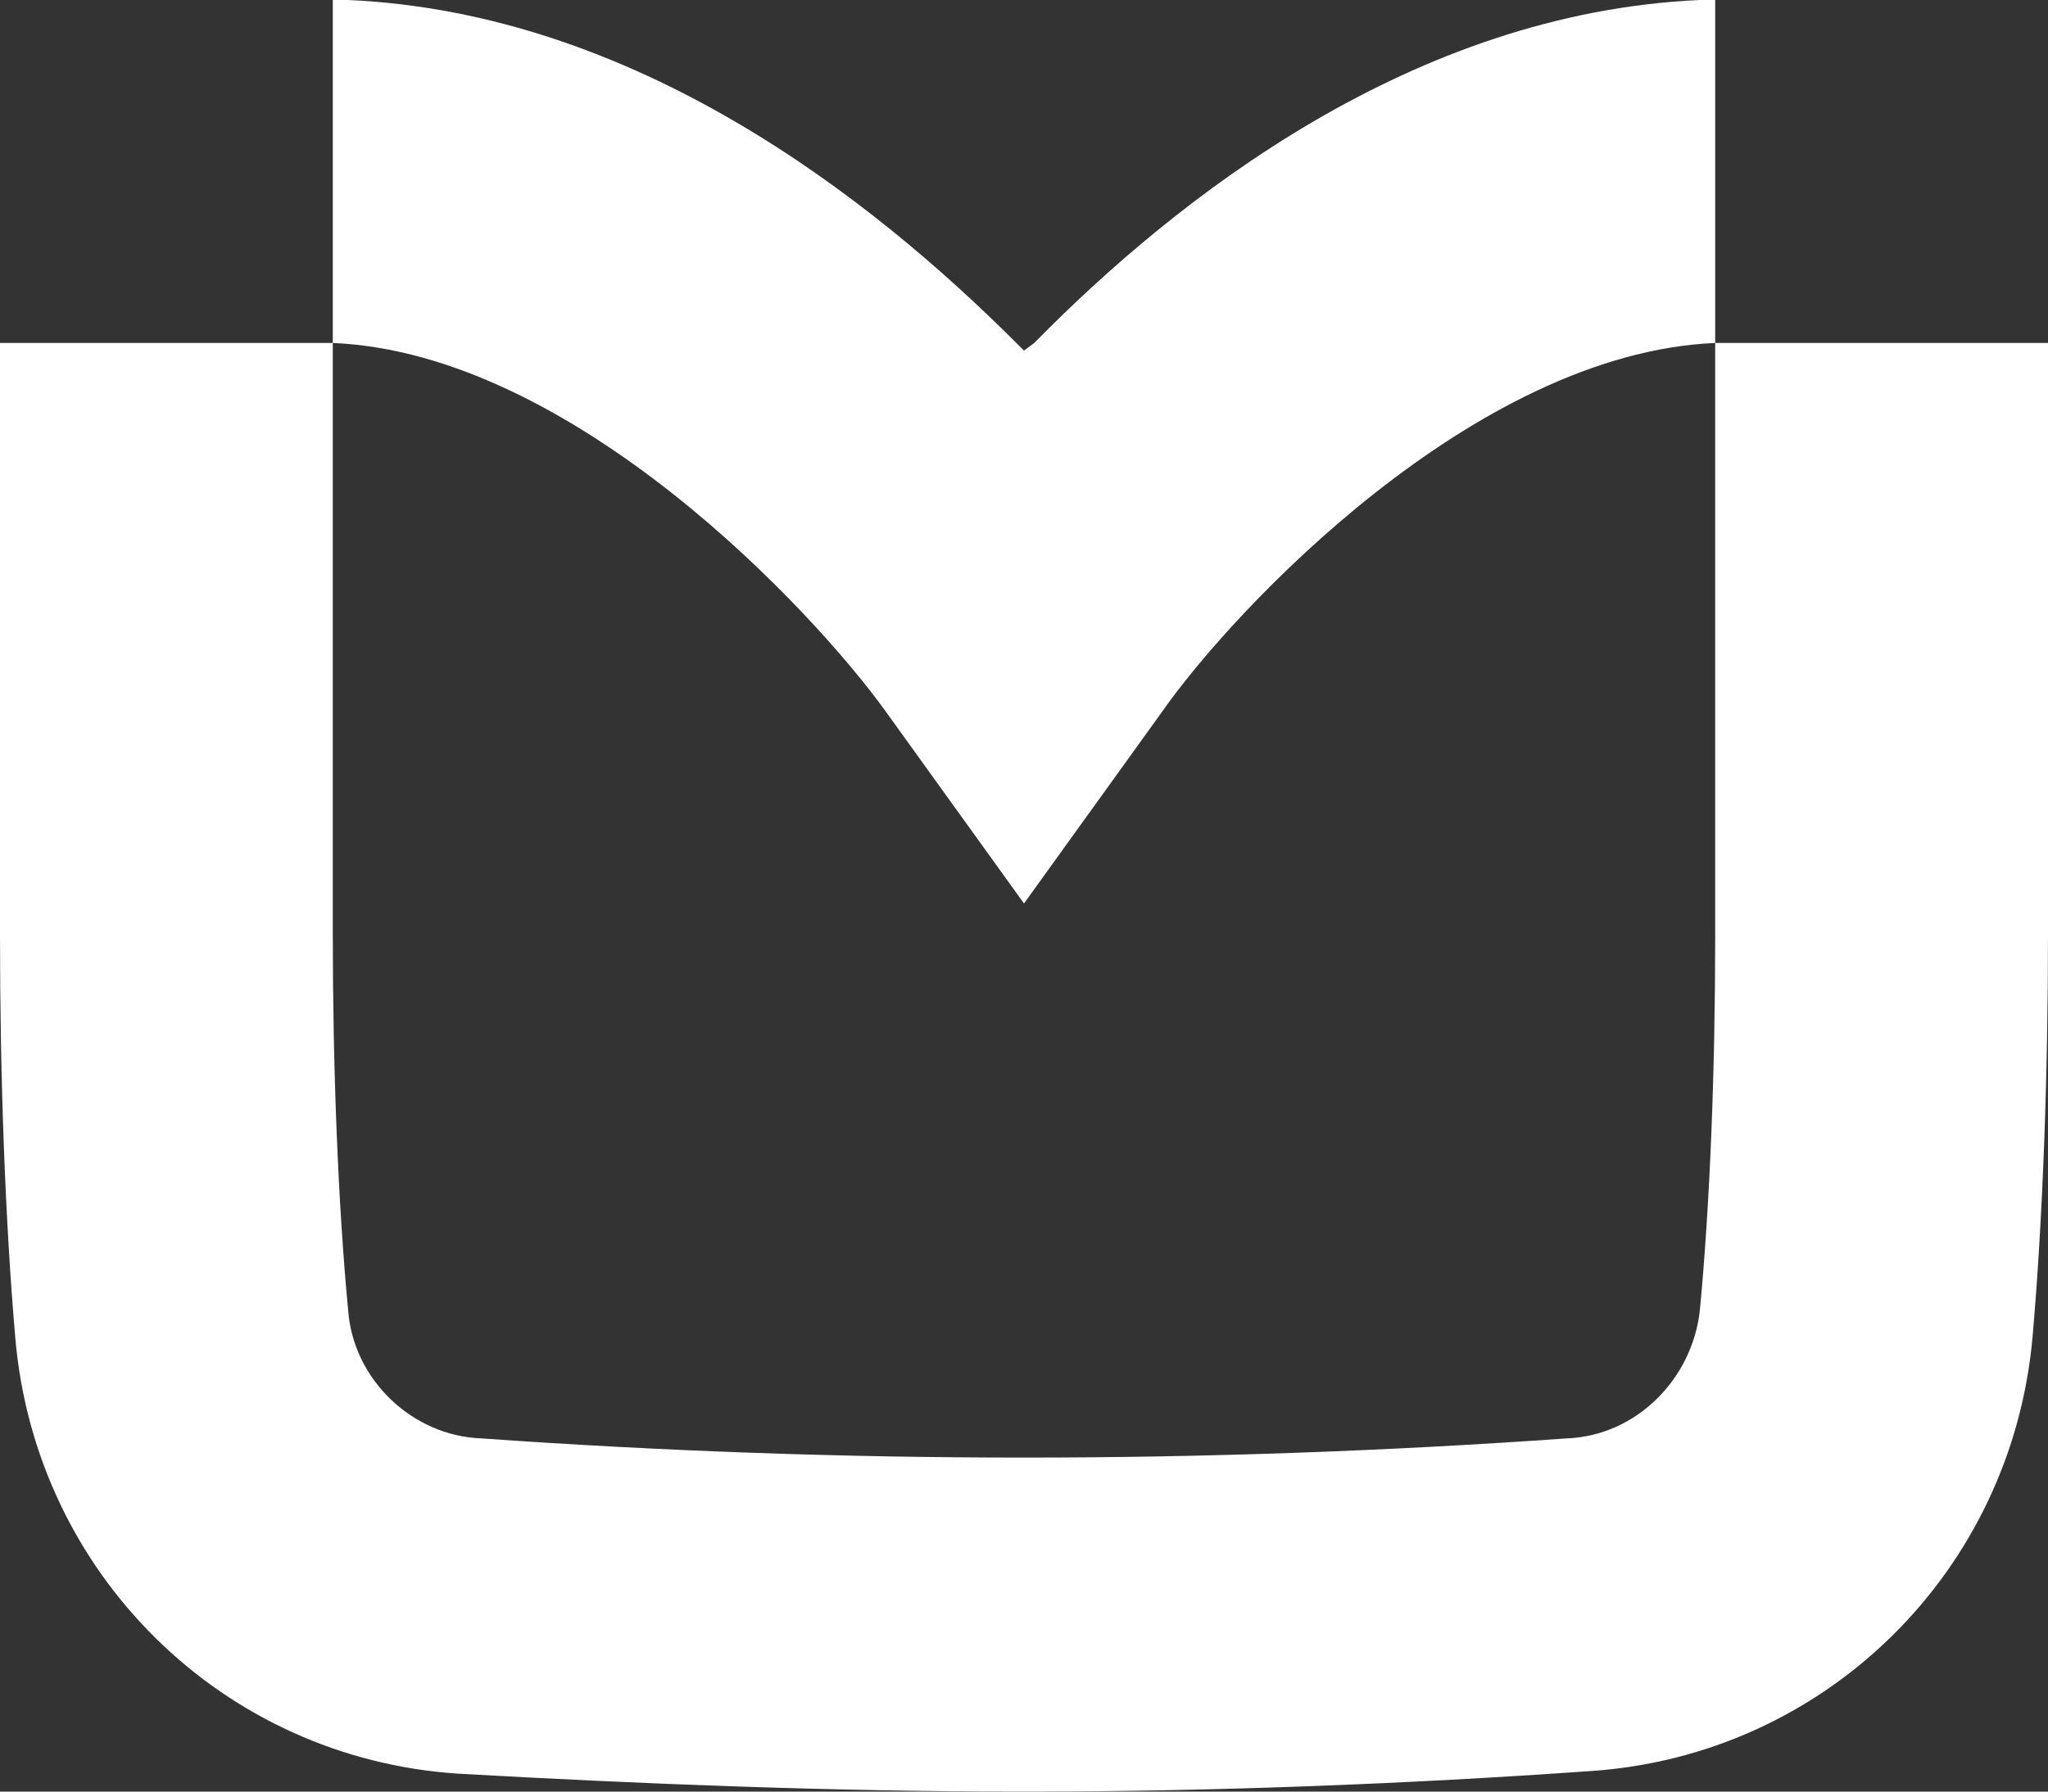<?xml version="1.0" encoding="utf-8"?>
<!-- Generator: Adobe Illustrator 24.1.0, SVG Export Plug-In . SVG Version: 6.00 Build 0)  -->
<svg version="1.1" id="Logos" xmlns="http://www.w3.org/2000/svg" xmlns:xlink="http://www.w3.org/1999/xlink" x="0px" y="0px"
	 viewBox="0 0 80 70" style="enable-background:new 0 0 80 70;" xml:space="preserve">
<rect x="0" y="0" width="80" height="70" fill="#333333" stroke="none"/>
<style type="text/css">
	.st0{fill:#FFFFFF;}
</style>
<g id="Mark">
	<path class="st0" d="M67,13.4V0h-0.6C55.2,0.5,46,7.7,40.4,13.4L40,13.7l-0.3-0.3C34,7.7,24.8,0.5,13.6,0H13v13.4H0v23.1
		c0,5.6,0.2,11.2,0.6,15.8c0.8,9.2,8.1,16.4,17.3,17C25,69.7,32.5,70,40,70s15-0.3,22.1-0.8c9.2-0.6,16.5-7.8,17.3-17
		c0.4-4.6,0.6-10.2,0.6-15.8V13.4H67z M67,36.5c0,5.3-0.2,10.5-0.6,14.7c-0.3,2.7-2.5,4.9-5.2,5c-14.1,1-28.3,1-42.4,0
		c-2.7-0.1-5-2.3-5.2-5C13.2,47,13,41.7,13,36.5V13.4c9.4,0.4,18.8,10.5,21.6,14.4l5.4,7.5l5.4-7.5c2.8-4,12.2-14,21.6-14.4V36.5z"
		/>
</g>
</svg>
